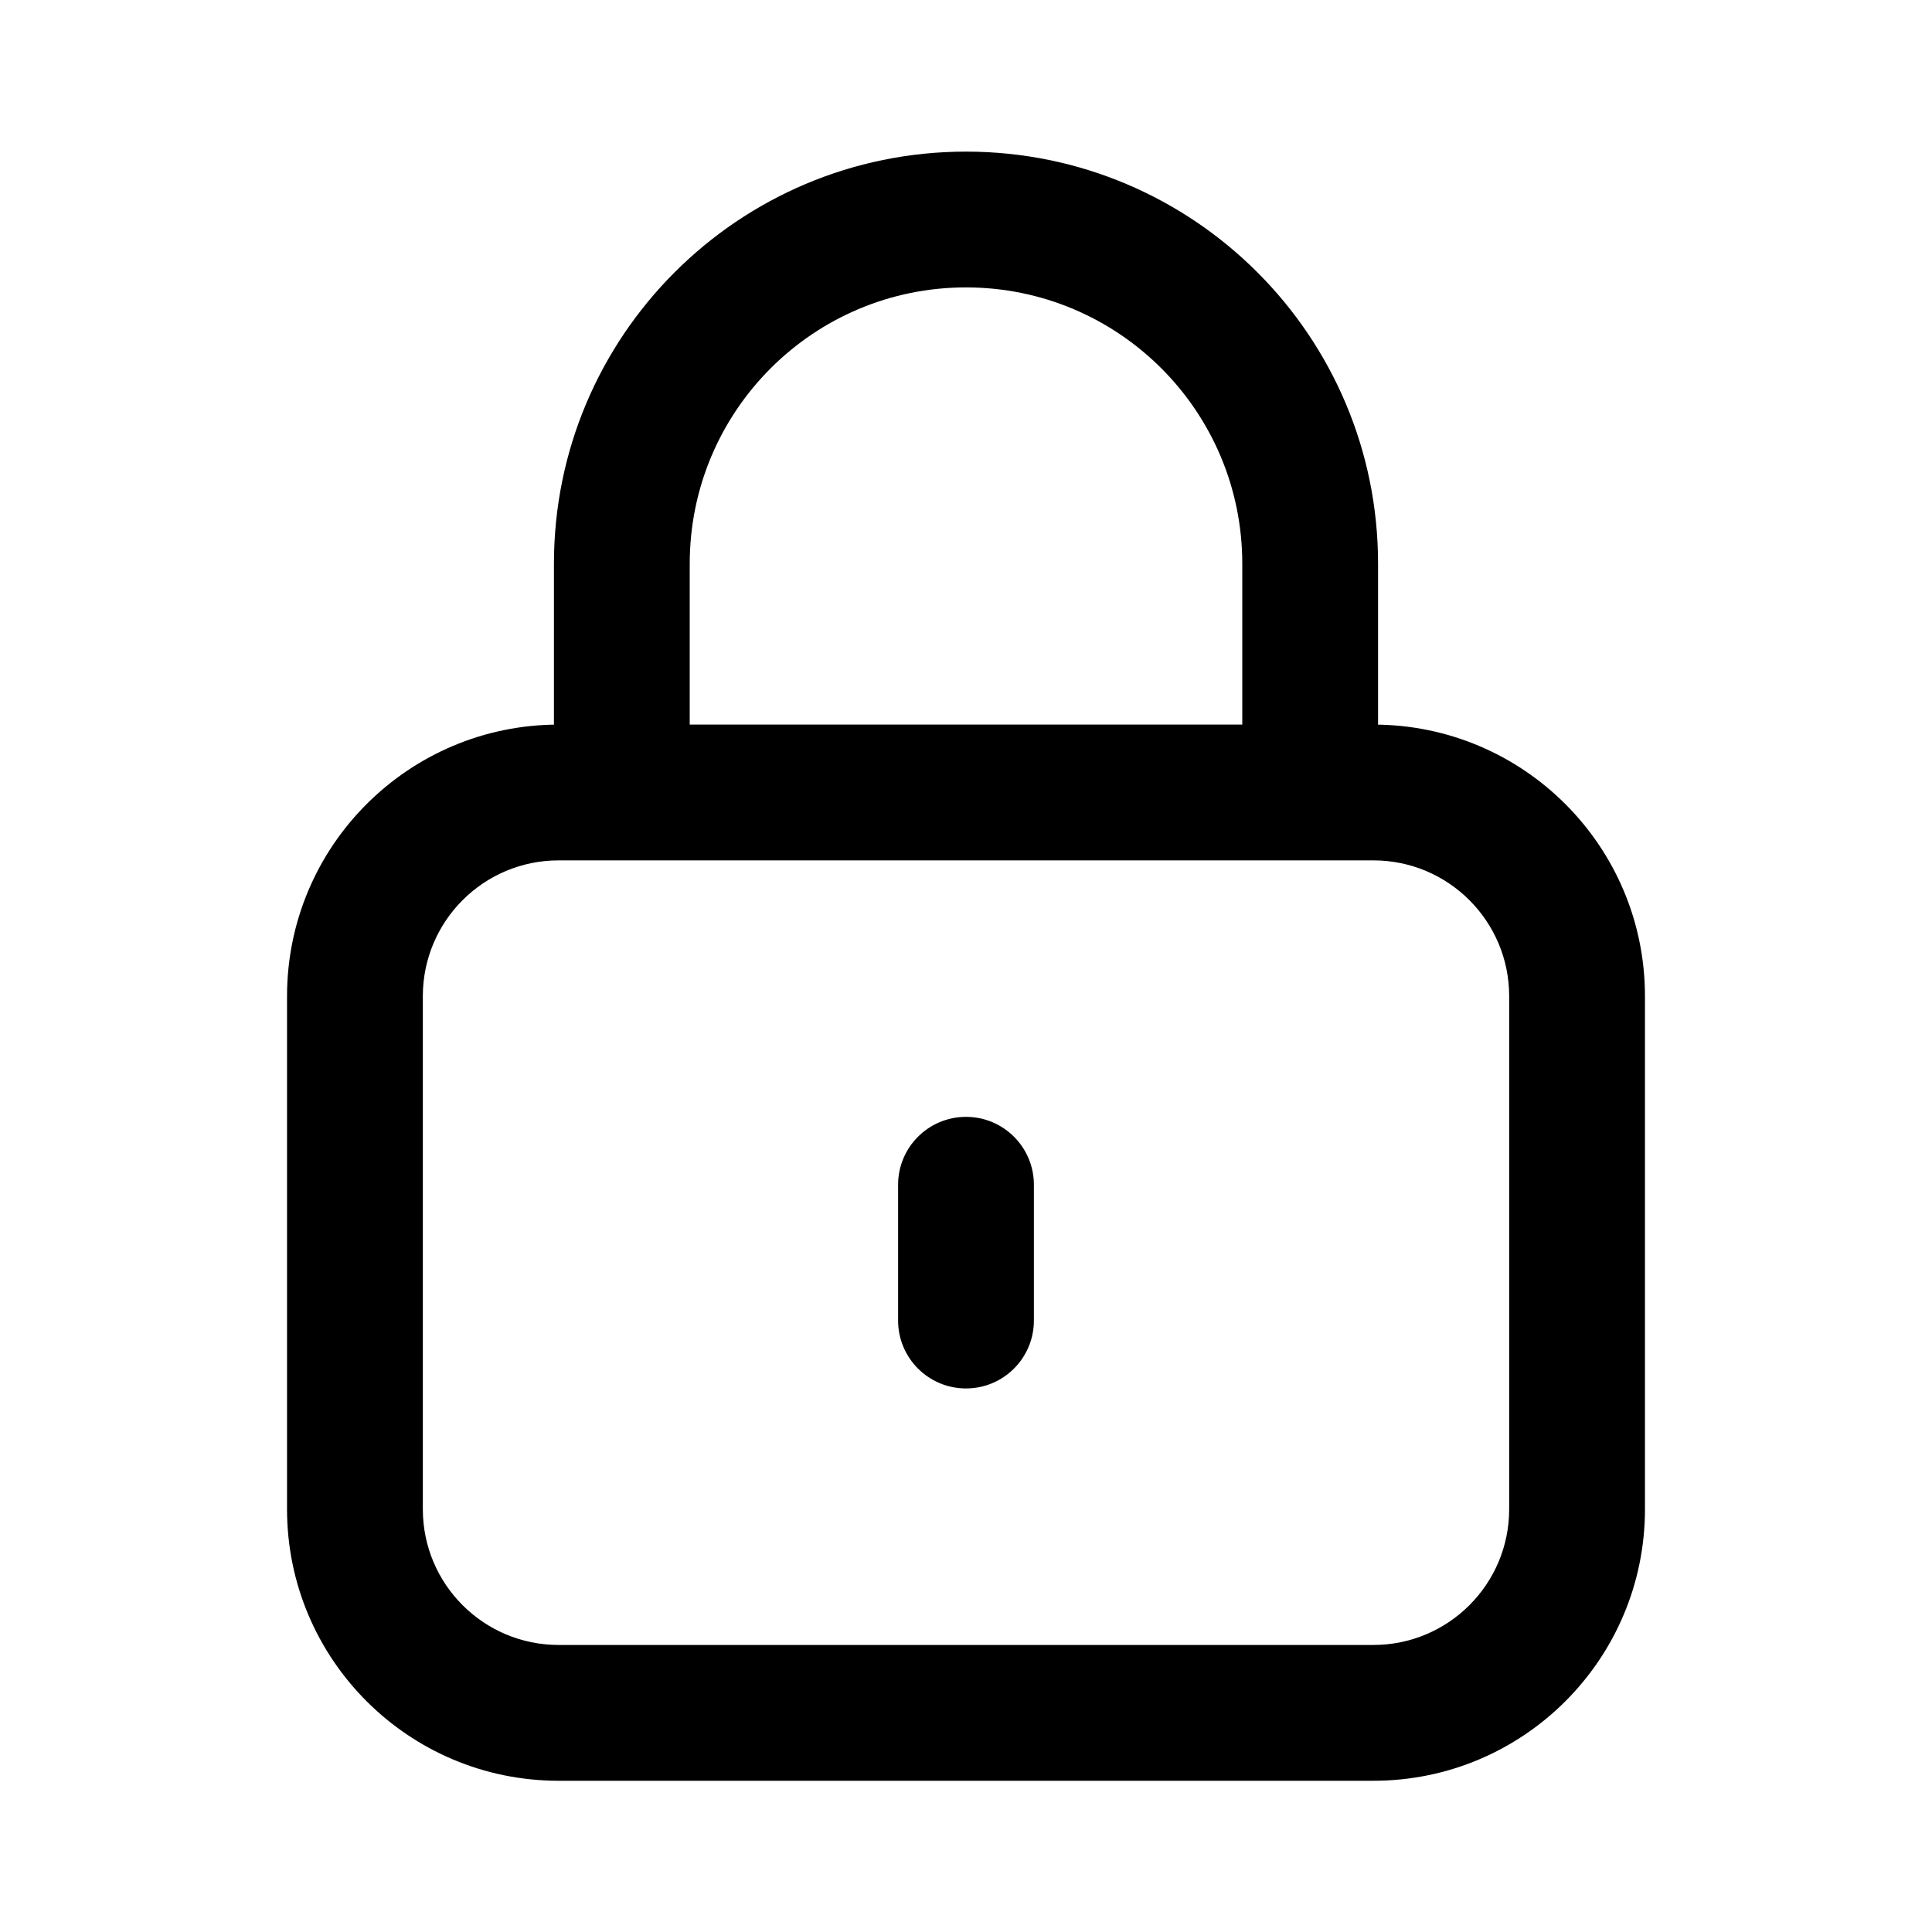 <?xml version="1.0" encoding="UTF-8"?>
<!-- Uploaded to: SVG Repo, www.svgrepo.com, Generator: SVG Repo Mixer Tools -->
<svg fill="#000000" width="800px" height="800px" version="1.1" viewBox="144 144 512 512" xmlns="http://www.w3.org/2000/svg">
 <g fill-rule="evenodd">
  <path d="m507.96 372.01h-215.92c-19.875 0-35.984 16.113-35.984 35.988v135.95c0 19.875 16.109 35.984 35.984 35.984h215.92c19.875 0 35.988-16.109 35.988-35.984v-135.95c0-19.875-16.113-35.988-35.988-35.988zm-215.92-35.984c-39.75 0-71.973 32.223-71.973 71.973v135.95c0 39.75 32.223 71.973 71.973 71.973h215.92c39.75 0 71.973-32.223 71.973-71.973v-135.95c0-39.75-32.223-71.973-71.973-71.973z"/>
  <path d="m400 439.98c9.938 0 17.992 8.055 17.992 17.992v35.988c0 9.938-8.055 17.992-17.992 17.992s-17.996-8.055-17.996-17.992v-35.988c0-9.938 8.059-17.992 17.996-17.992z"/>
  <path d="m290.8 293.38c0-60.309 48.891-109.2 109.2-109.2 60.309 0 109.2 48.891 109.2 109.2v53.359h-35.984v-53.359c0-40.434-32.781-73.215-73.215-73.215-40.438 0-73.215 32.781-73.215 73.215v53.359h-35.988z"/>
 </g>
</svg>